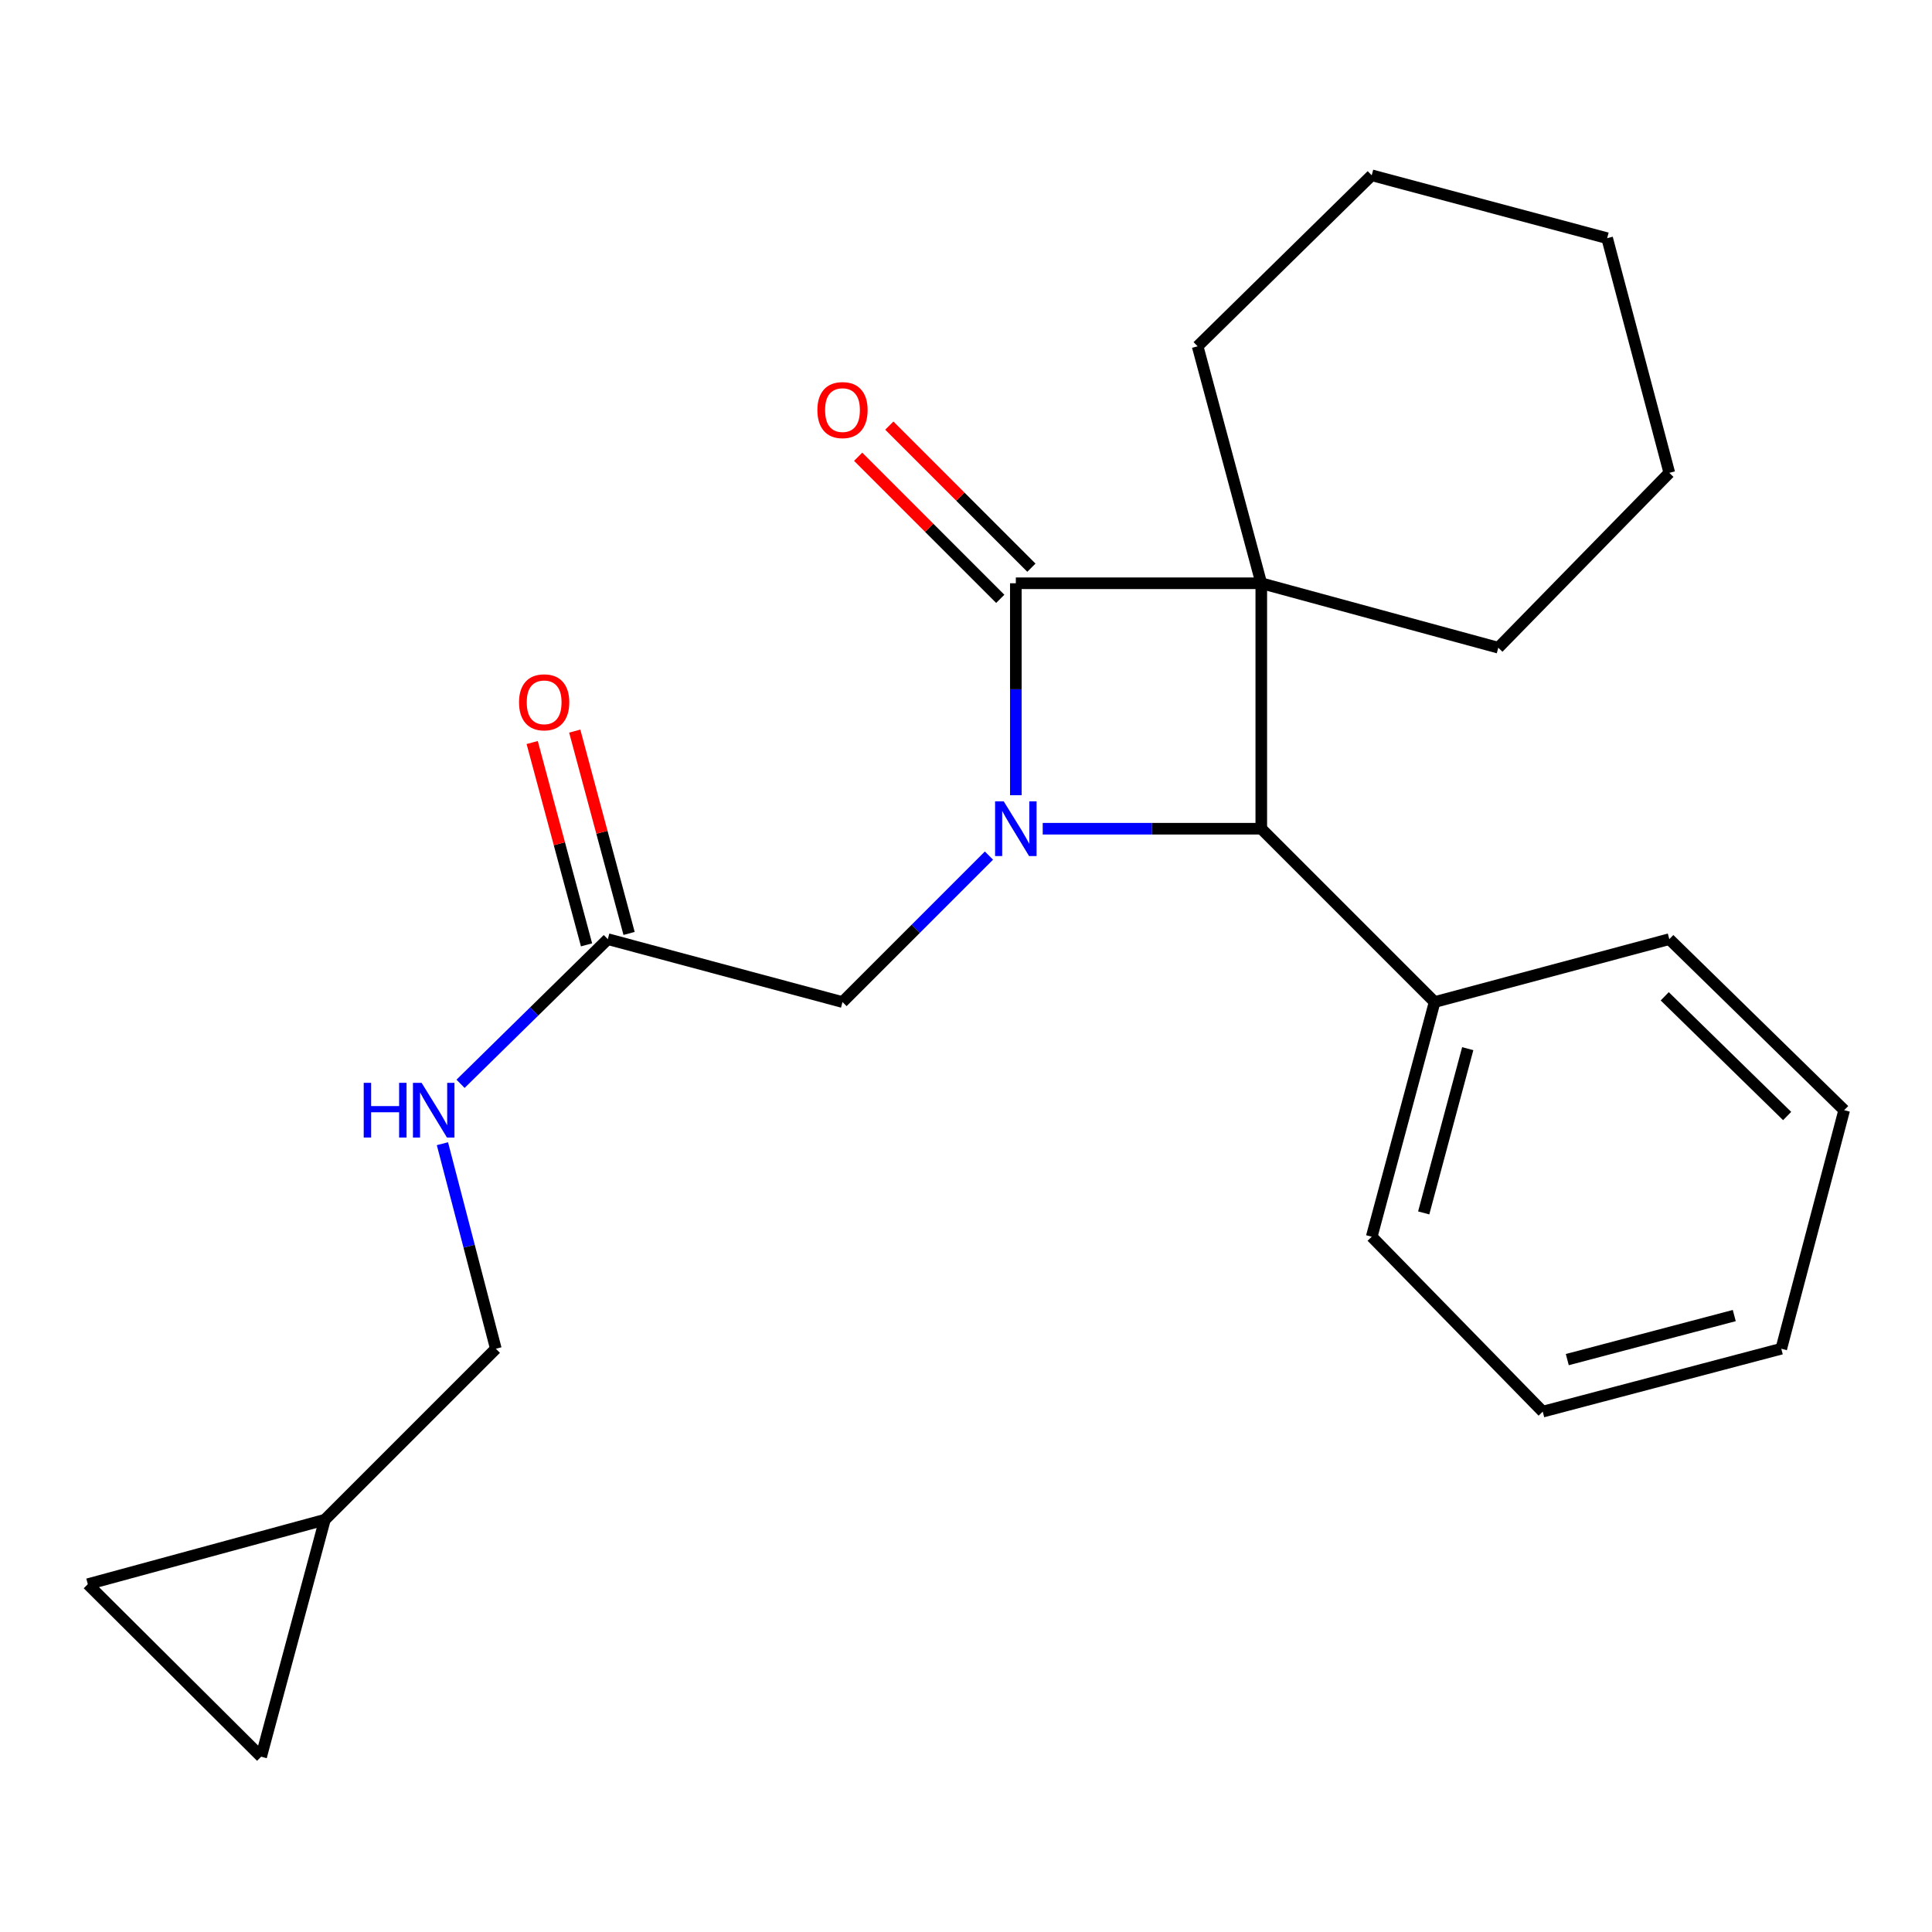 <?xml version='1.0' encoding='iso-8859-1'?>
<svg version='1.1' baseProfile='full'
              xmlns='http://www.w3.org/2000/svg'
                      xmlns:rdkit='http://www.rdkit.org/xml'
                      xmlns:xlink='http://www.w3.org/1999/xlink'
                  xml:space='preserve'
width='1000px' height='1000px' viewBox='0 0 1000 1000'>
<!-- END OF HEADER -->
<rect style='opacity:1.0;fill:#FFFFFF;stroke:none' width='1000' height='1000' x='0' y='0'> </rect>
<path class='bond-1' d='M 652.841,301.896 L 525.792,301.896' style='fill:none;fill-rule:evenodd;stroke:#000000;stroke-width:6px;stroke-linecap:butt;stroke-linejoin:miter;stroke-opacity:1' />
<path class='bond-2' d='M 652.841,301.896 L 652.841,428.944' style='fill:none;fill-rule:evenodd;stroke:#000000;stroke-width:6px;stroke-linecap:butt;stroke-linejoin:miter;stroke-opacity:1' />
<path class='bond-12' d='M 652.841,301.896 L 619.891,179.23' style='fill:none;fill-rule:evenodd;stroke:#000000;stroke-width:6px;stroke-linecap:butt;stroke-linejoin:miter;stroke-opacity:1' />
<path class='bond-13' d='M 652.841,301.896 L 775.519,335.251' style='fill:none;fill-rule:evenodd;stroke:#000000;stroke-width:6px;stroke-linecap:butt;stroke-linejoin:miter;stroke-opacity:1' />
<path class='bond-0' d='M 539.709,428.944 L 596.275,428.944' style='fill:none;fill-rule:evenodd;stroke:#0000FF;stroke-width:6px;stroke-linecap:butt;stroke-linejoin:miter;stroke-opacity:1' />
<path class='bond-0' d='M 596.275,428.944 L 652.841,428.944' style='fill:none;fill-rule:evenodd;stroke:#000000;stroke-width:6px;stroke-linecap:butt;stroke-linejoin:miter;stroke-opacity:1' />
<path class='bond-3' d='M 511.88,442.856 L 473.978,480.758' style='fill:none;fill-rule:evenodd;stroke:#0000FF;stroke-width:6px;stroke-linecap:butt;stroke-linejoin:miter;stroke-opacity:1' />
<path class='bond-3' d='M 473.978,480.758 L 436.077,518.66' style='fill:none;fill-rule:evenodd;stroke:#000000;stroke-width:6px;stroke-linecap:butt;stroke-linejoin:miter;stroke-opacity:1' />
<path class='bond-23' d='M 525.792,411.608 L 525.792,356.752' style='fill:none;fill-rule:evenodd;stroke:#0000FF;stroke-width:6px;stroke-linecap:butt;stroke-linejoin:miter;stroke-opacity:1' />
<path class='bond-23' d='M 525.792,356.752 L 525.792,301.896' style='fill:none;fill-rule:evenodd;stroke:#000000;stroke-width:6px;stroke-linecap:butt;stroke-linejoin:miter;stroke-opacity:1' />
<path class='bond-5' d='M 533.854,293.834 L 497.082,257.062' style='fill:none;fill-rule:evenodd;stroke:#000000;stroke-width:6px;stroke-linecap:butt;stroke-linejoin:miter;stroke-opacity:1' />
<path class='bond-5' d='M 497.082,257.062 L 460.31,220.29' style='fill:none;fill-rule:evenodd;stroke:#FF0000;stroke-width:6px;stroke-linecap:butt;stroke-linejoin:miter;stroke-opacity:1' />
<path class='bond-5' d='M 517.73,309.958 L 480.958,273.186' style='fill:none;fill-rule:evenodd;stroke:#000000;stroke-width:6px;stroke-linecap:butt;stroke-linejoin:miter;stroke-opacity:1' />
<path class='bond-5' d='M 480.958,273.186 L 444.187,236.414' style='fill:none;fill-rule:evenodd;stroke:#FF0000;stroke-width:6px;stroke-linecap:butt;stroke-linejoin:miter;stroke-opacity:1' />
<path class='bond-10' d='M 652.841,428.944 L 742.557,518.66' style='fill:none;fill-rule:evenodd;stroke:#000000;stroke-width:6px;stroke-linecap:butt;stroke-linejoin:miter;stroke-opacity:1' />
<path class='bond-4' d='M 436.077,518.66 L 314.602,486.103' style='fill:none;fill-rule:evenodd;stroke:#000000;stroke-width:6px;stroke-linecap:butt;stroke-linejoin:miter;stroke-opacity:1' />
<path class='bond-9' d='M 314.602,486.103 L 276.49,523.54' style='fill:none;fill-rule:evenodd;stroke:#000000;stroke-width:6px;stroke-linecap:butt;stroke-linejoin:miter;stroke-opacity:1' />
<path class='bond-9' d='M 276.49,523.54 L 238.379,560.976' style='fill:none;fill-rule:evenodd;stroke:#0000FF;stroke-width:6px;stroke-linecap:butt;stroke-linejoin:miter;stroke-opacity:1' />
<path class='bond-11' d='M 325.613,483.145 L 311.547,430.78' style='fill:none;fill-rule:evenodd;stroke:#000000;stroke-width:6px;stroke-linecap:butt;stroke-linejoin:miter;stroke-opacity:1' />
<path class='bond-11' d='M 311.547,430.78 L 297.481,378.415' style='fill:none;fill-rule:evenodd;stroke:#FF0000;stroke-width:6px;stroke-linecap:butt;stroke-linejoin:miter;stroke-opacity:1' />
<path class='bond-11' d='M 303.591,489.061 L 289.525,436.696' style='fill:none;fill-rule:evenodd;stroke:#000000;stroke-width:6px;stroke-linecap:butt;stroke-linejoin:miter;stroke-opacity:1' />
<path class='bond-11' d='M 289.525,436.696 L 275.459,384.331' style='fill:none;fill-rule:evenodd;stroke:#FF0000;stroke-width:6px;stroke-linecap:butt;stroke-linejoin:miter;stroke-opacity:1' />
<path class='bond-6' d='M 168.145,786.617 L 256.645,698.104' style='fill:none;fill-rule:evenodd;stroke:#000000;stroke-width:6px;stroke-linecap:butt;stroke-linejoin:miter;stroke-opacity:1' />
<path class='bond-7' d='M 168.145,786.617 L 135.17,909.27' style='fill:none;fill-rule:evenodd;stroke:#000000;stroke-width:6px;stroke-linecap:butt;stroke-linejoin:miter;stroke-opacity:1' />
<path class='bond-8' d='M 168.145,786.617 L 45.455,819.972' style='fill:none;fill-rule:evenodd;stroke:#000000;stroke-width:6px;stroke-linecap:butt;stroke-linejoin:miter;stroke-opacity:1' />
<path class='bond-26' d='M 135.17,909.27 L 45.455,819.972' style='fill:none;fill-rule:evenodd;stroke:#000000;stroke-width:6px;stroke-linecap:butt;stroke-linejoin:miter;stroke-opacity:1' />
<path class='bond-14' d='M 229,591.978 L 242.823,645.041' style='fill:none;fill-rule:evenodd;stroke:#0000FF;stroke-width:6px;stroke-linecap:butt;stroke-linejoin:miter;stroke-opacity:1' />
<path class='bond-14' d='M 242.823,645.041 L 256.645,698.104' style='fill:none;fill-rule:evenodd;stroke:#000000;stroke-width:6px;stroke-linecap:butt;stroke-linejoin:miter;stroke-opacity:1' />
<path class='bond-15' d='M 742.557,518.66 L 710,640.122' style='fill:none;fill-rule:evenodd;stroke:#000000;stroke-width:6px;stroke-linecap:butt;stroke-linejoin:miter;stroke-opacity:1' />
<path class='bond-15' d='M 759.698,542.783 L 736.908,627.807' style='fill:none;fill-rule:evenodd;stroke:#000000;stroke-width:6px;stroke-linecap:butt;stroke-linejoin:miter;stroke-opacity:1' />
<path class='bond-16' d='M 742.557,518.66 L 864.032,486.103' style='fill:none;fill-rule:evenodd;stroke:#000000;stroke-width:6px;stroke-linecap:butt;stroke-linejoin:miter;stroke-opacity:1' />
<path class='bond-17' d='M 619.891,179.23 L 710,90.731' style='fill:none;fill-rule:evenodd;stroke:#000000;stroke-width:6px;stroke-linecap:butt;stroke-linejoin:miter;stroke-opacity:1' />
<path class='bond-18' d='M 775.519,335.251 L 864.032,244.737' style='fill:none;fill-rule:evenodd;stroke:#000000;stroke-width:6px;stroke-linecap:butt;stroke-linejoin:miter;stroke-opacity:1' />
<path class='bond-20' d='M 710,640.122 L 798.525,730.661' style='fill:none;fill-rule:evenodd;stroke:#000000;stroke-width:6px;stroke-linecap:butt;stroke-linejoin:miter;stroke-opacity:1' />
<path class='bond-19' d='M 864.032,486.103 L 954.545,574.628' style='fill:none;fill-rule:evenodd;stroke:#000000;stroke-width:6px;stroke-linecap:butt;stroke-linejoin:miter;stroke-opacity:1' />
<path class='bond-19' d='M 861.665,515.684 L 925.025,577.651' style='fill:none;fill-rule:evenodd;stroke:#000000;stroke-width:6px;stroke-linecap:butt;stroke-linejoin:miter;stroke-opacity:1' />
<path class='bond-24' d='M 710,90.731 L 831.855,123.288' style='fill:none;fill-rule:evenodd;stroke:#000000;stroke-width:6px;stroke-linecap:butt;stroke-linejoin:miter;stroke-opacity:1' />
<path class='bond-22' d='M 864.032,244.737 L 831.855,123.288' style='fill:none;fill-rule:evenodd;stroke:#000000;stroke-width:6px;stroke-linecap:butt;stroke-linejoin:miter;stroke-opacity:1' />
<path class='bond-21' d='M 954.545,574.628 L 921.988,698.104' style='fill:none;fill-rule:evenodd;stroke:#000000;stroke-width:6px;stroke-linecap:butt;stroke-linejoin:miter;stroke-opacity:1' />
<path class='bond-25' d='M 798.525,730.661 L 921.988,698.104' style='fill:none;fill-rule:evenodd;stroke:#000000;stroke-width:6px;stroke-linecap:butt;stroke-linejoin:miter;stroke-opacity:1' />
<path class='bond-25' d='M 811.23,703.729 L 897.655,680.939' style='fill:none;fill-rule:evenodd;stroke:#000000;stroke-width:6px;stroke-linecap:butt;stroke-linejoin:miter;stroke-opacity:1' />
<path  class='atom-1' d='M 519.532 414.784
L 528.812 429.784
Q 529.732 431.264, 531.212 433.944
Q 532.692 436.624, 532.772 436.784
L 532.772 414.784
L 536.532 414.784
L 536.532 443.104
L 532.652 443.104
L 522.692 426.704
Q 521.532 424.784, 520.292 422.584
Q 519.092 420.384, 518.732 419.704
L 518.732 443.104
L 515.052 443.104
L 515.052 414.784
L 519.532 414.784
' fill='#0000FF'/>
<path  class='atom-6' d='M 423.077 212.26
Q 423.077 205.46, 426.437 201.66
Q 429.797 197.86, 436.077 197.86
Q 442.357 197.86, 445.717 201.66
Q 449.077 205.46, 449.077 212.26
Q 449.077 219.14, 445.677 223.06
Q 442.277 226.94, 436.077 226.94
Q 429.837 226.94, 426.437 223.06
Q 423.077 219.18, 423.077 212.26
M 436.077 223.74
Q 440.397 223.74, 442.717 220.86
Q 445.077 217.94, 445.077 212.26
Q 445.077 206.7, 442.717 203.9
Q 440.397 201.06, 436.077 201.06
Q 431.757 201.06, 429.397 203.86
Q 427.077 206.66, 427.077 212.26
Q 427.077 217.98, 429.397 220.86
Q 431.757 223.74, 436.077 223.74
' fill='#FF0000'/>
<path  class='atom-10' d='M 188.261 560.468
L 192.101 560.468
L 192.101 572.508
L 206.581 572.508
L 206.581 560.468
L 210.421 560.468
L 210.421 588.788
L 206.581 588.788
L 206.581 575.708
L 192.101 575.708
L 192.101 588.788
L 188.261 588.788
L 188.261 560.468
' fill='#0000FF'/>
<path  class='atom-10' d='M 218.221 560.468
L 227.501 575.468
Q 228.421 576.948, 229.901 579.628
Q 231.381 582.308, 231.461 582.468
L 231.461 560.468
L 235.221 560.468
L 235.221 588.788
L 231.341 588.788
L 221.381 572.388
Q 220.221 570.468, 218.981 568.268
Q 217.781 566.068, 217.421 565.388
L 217.421 588.788
L 213.741 588.788
L 213.741 560.468
L 218.221 560.468
' fill='#0000FF'/>
<path  class='atom-12' d='M 268.652 363.517
Q 268.652 356.717, 272.012 352.917
Q 275.372 349.117, 281.652 349.117
Q 287.932 349.117, 291.292 352.917
Q 294.652 356.717, 294.652 363.517
Q 294.652 370.397, 291.252 374.317
Q 287.852 378.197, 281.652 378.197
Q 275.412 378.197, 272.012 374.317
Q 268.652 370.437, 268.652 363.517
M 281.652 374.997
Q 285.972 374.997, 288.292 372.117
Q 290.652 369.197, 290.652 363.517
Q 290.652 357.957, 288.292 355.157
Q 285.972 352.317, 281.652 352.317
Q 277.332 352.317, 274.972 355.117
Q 272.652 357.917, 272.652 363.517
Q 272.652 369.237, 274.972 372.117
Q 277.332 374.997, 281.652 374.997
' fill='#FF0000'/>
</svg>

